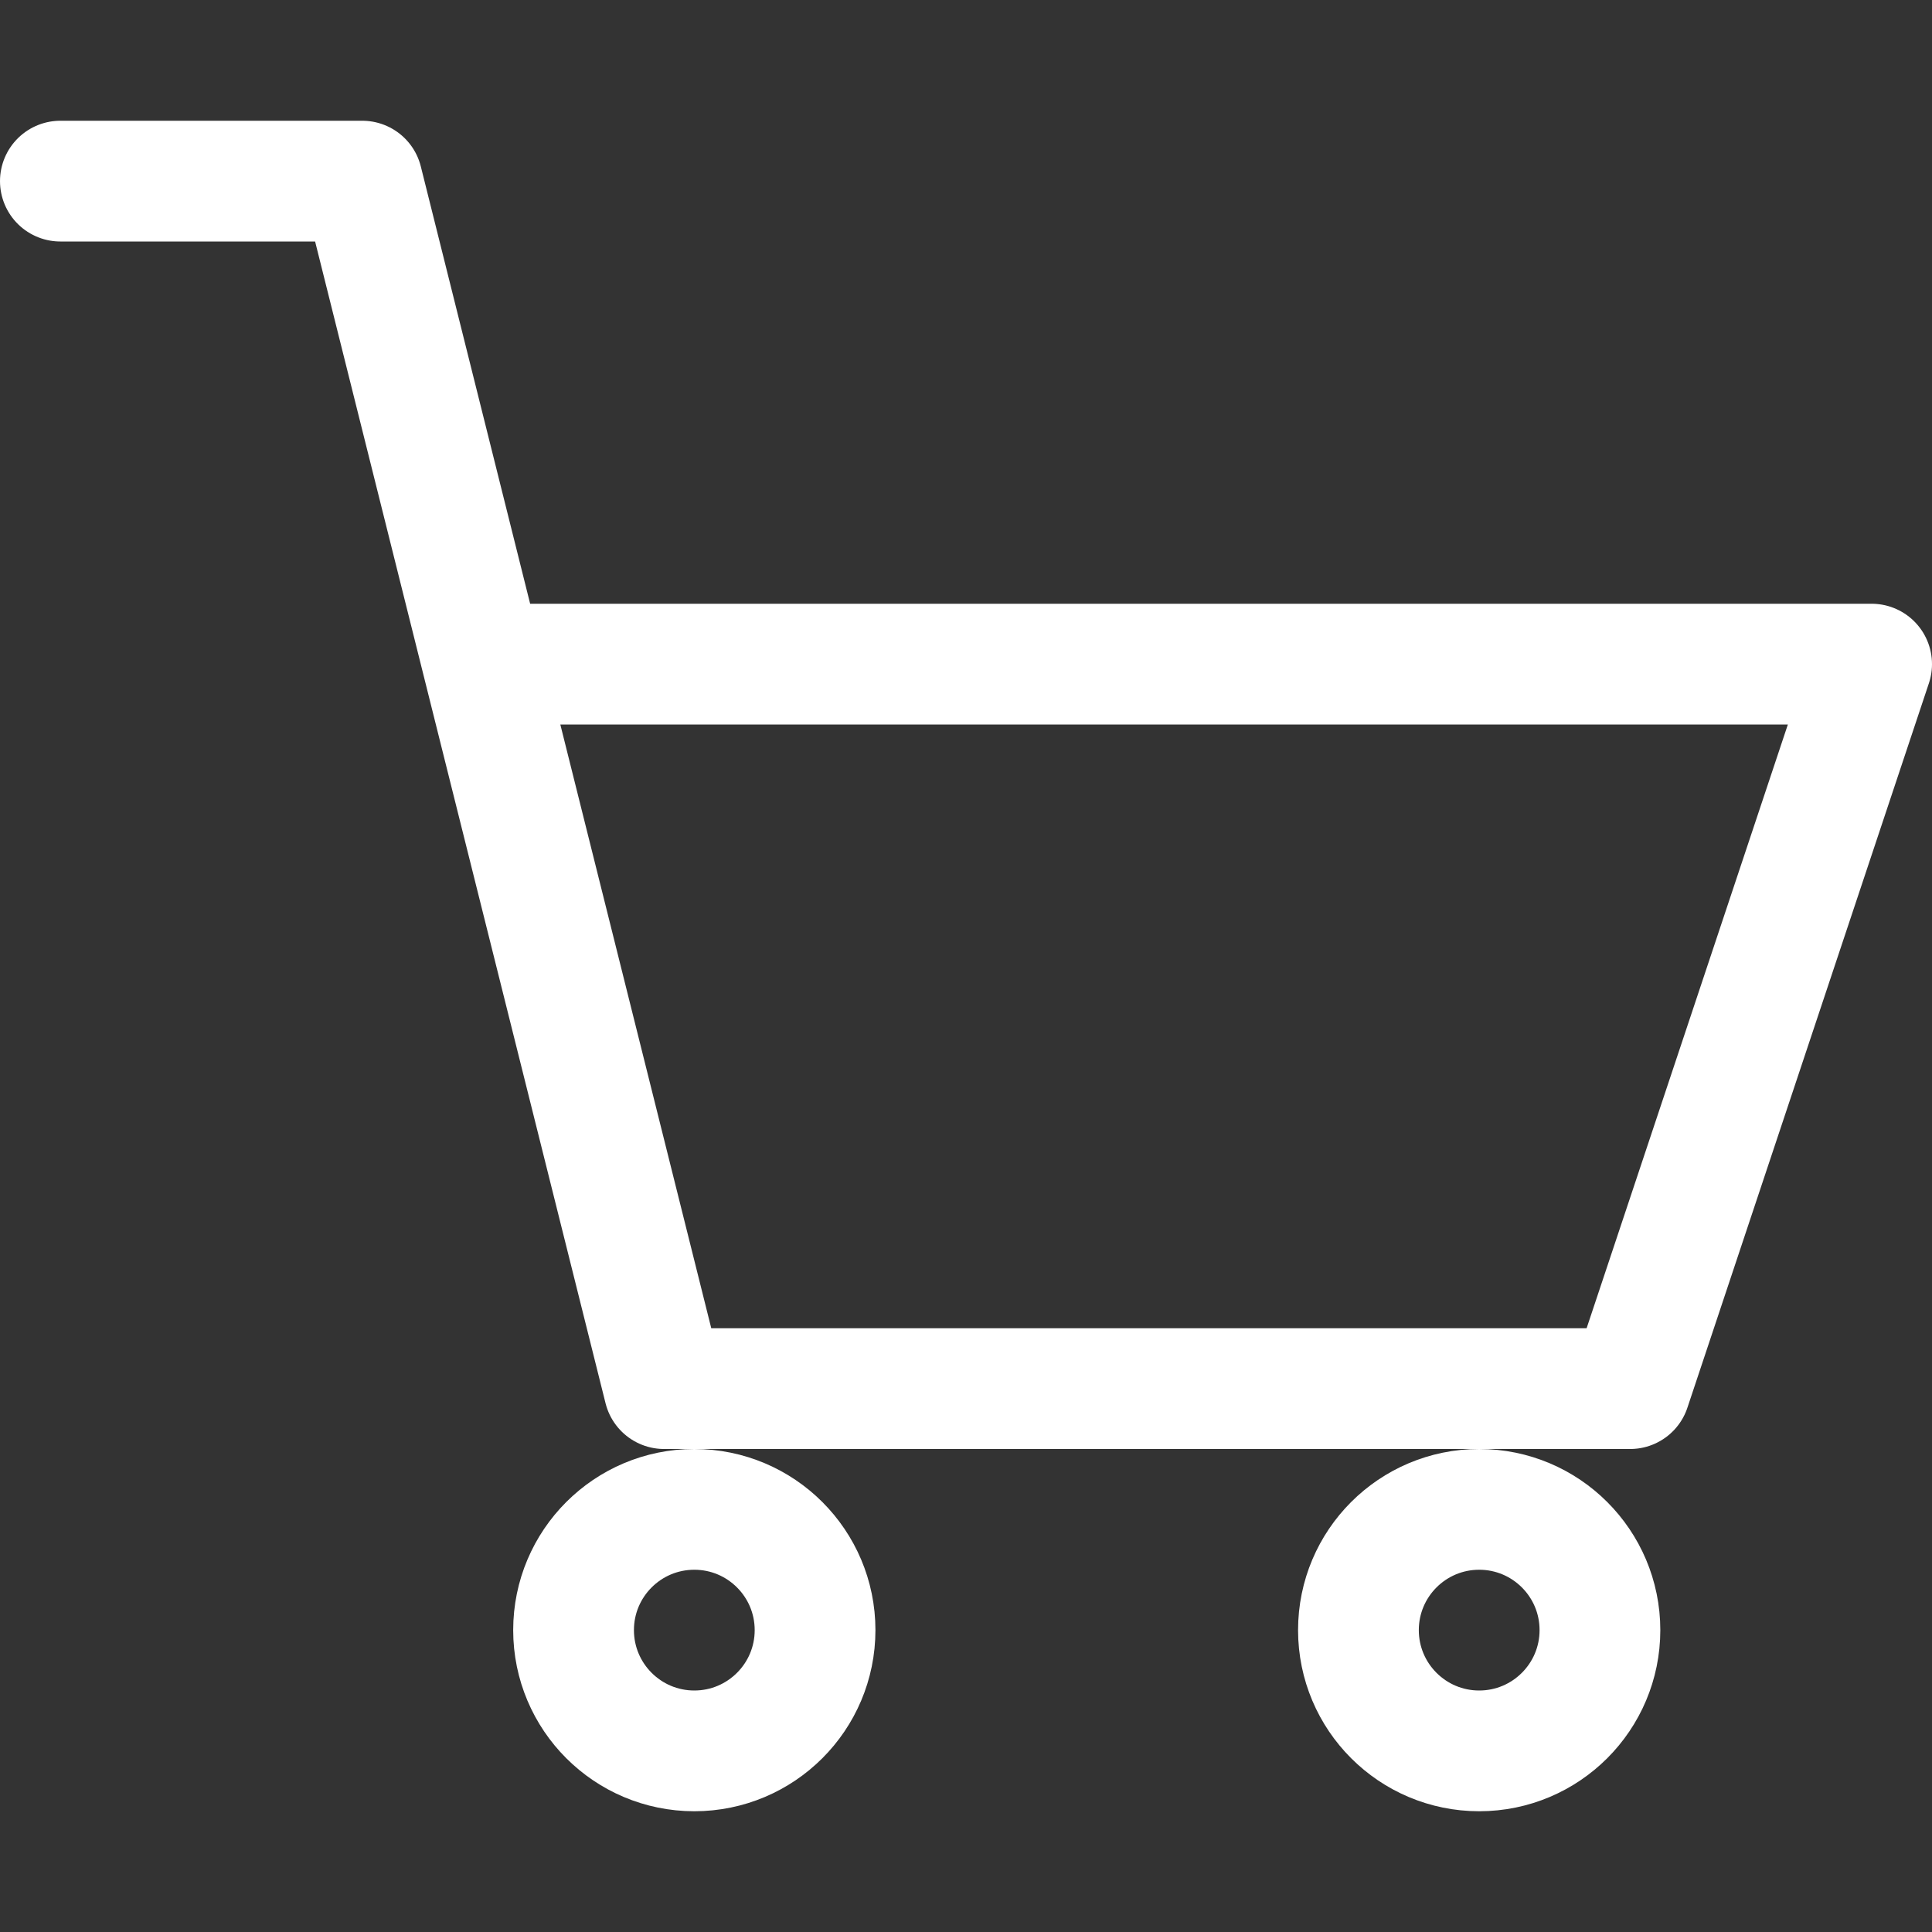 <svg xmlns="http://www.w3.org/2000/svg" viewBox="0 0 64 64" aria-labelledby="title"
aria-describedby="desc" role="img" xmlns:xlink="http://www.w3.org/1999/xlink">
  <rect x="0" y="0" width="64" height="64" fill="#333333" stroke="none"/>
  <title>Cart</title>
  <desc>A line styled icon from Orion Icon Library.</desc>
  <path data-name="layer2"
  fill="none" stroke="#ffffff" stroke-miterlimit="10" stroke-width="4" d="M2 6h10l10 40h32l8-24H16"
  stroke-linejoin="round" stroke-linecap="round"></path>
  <circle data-name="layer1" cx="23" cy="54" r="4" fill="none" stroke="#ffffff"
  stroke-miterlimit="10" stroke-width="4" stroke-linejoin="round" stroke-linecap="round"></circle>
  <circle data-name="layer1" cx="49" cy="54" r="4" fill="none"
  stroke="#ffffff" stroke-miterlimit="10" stroke-width="4" stroke-linejoin="round"
  stroke-linecap="round"></circle>
</svg>